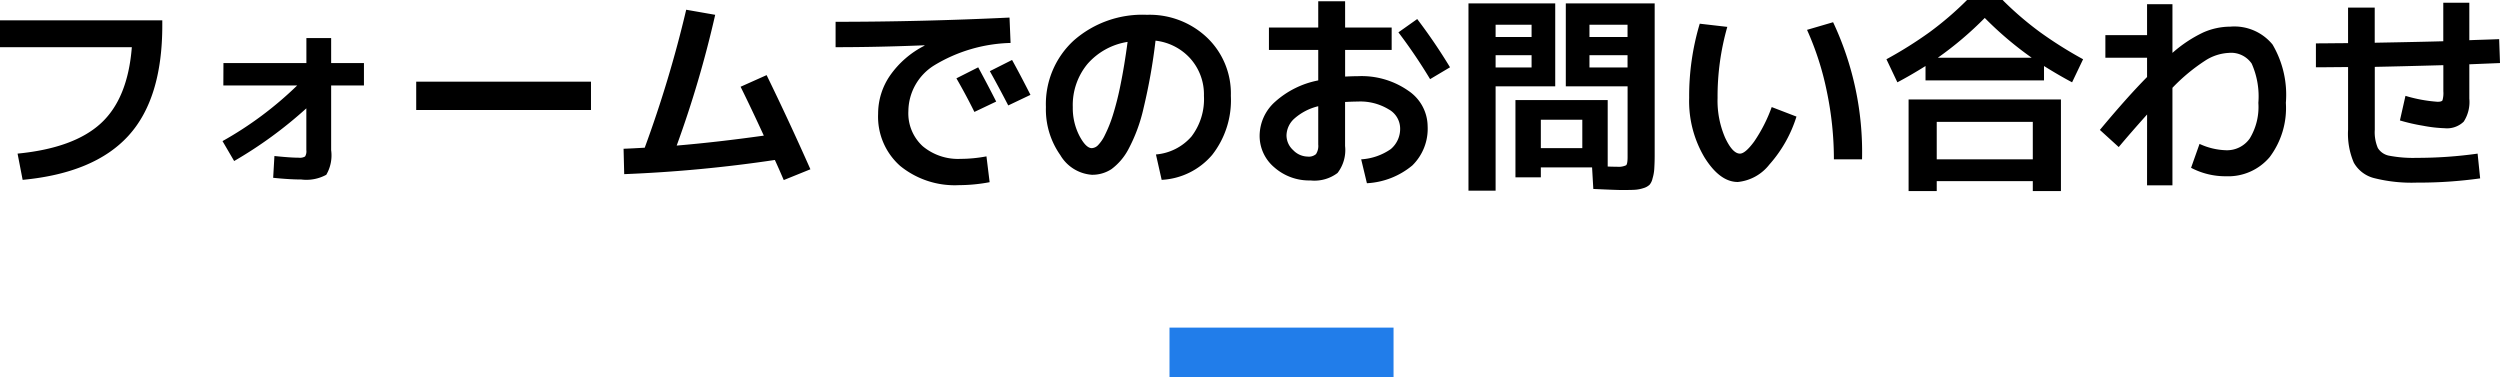 <svg xmlns="http://www.w3.org/2000/svg" width="200.855" height="30.321"><path d="M0 1.632h13.039v.408q0 5.9-2.737 8.883T1.819 14.45l-.408-2.108q4.522-.442 6.69-2.431t2.49-6.12H0zm17.952 3.434h6.664V3.06h1.989v2.006h2.635v1.8h-2.635v5.2a3.087 3.087 0 0 1-.391 1.976 3.331 3.331 0 0 1-2.006.379q-.935 0-2.261-.136l.1-1.751q1.292.136 1.955.136a.807.807 0 0 0 .51-.1.807.807 0 0 0 .1-.51V8.704a33.951 33.951 0 0 1-5.8 4.233l-.935-1.6a28.766 28.766 0 0 0 6-4.471h-5.933zM33.439 8.84V6.562h14.042V8.84zM59.5 6.97l2.091-.935Q63.376 9.69 65.11 13.6l-2.142.867q-.408-.952-.714-1.615a111.264 111.264 0 0 1-12.104 1.139l-.051-2.04q.527-.017 1.7-.085A95.705 95.705 0 0 0 55.131.782l2.329.408a86.658 86.658 0 0 1-3.094 10.506q3.23-.272 7-.8-.982-2.141-1.866-3.926zm20.536 1.19l-1.751.833q-.663-1.343-1.445-2.7l1.751-.884q.782 1.442 1.445 2.751zm2.754-.539l-1.785.85q-.765-1.479-1.479-2.754l1.785-.9q.612 1.099 1.479 2.804zm-15.657-5.87q6.868 0 13.974-.34l.085 2.04a12.4 12.4 0 0 0-6.154 1.811 4.371 4.371 0 0 0-2.057 3.659 3.581 3.581 0 0 0 1.147 2.822 4.424 4.424 0 0 0 3.052 1.02 11.264 11.264 0 0 0 2.074-.2l.255 2.074a13.344 13.344 0 0 1-2.448.238 6.947 6.947 0 0 1-4.743-1.547 5.274 5.274 0 0 1-1.768-4.182 5.4 5.4 0 0 1 .969-3.094 7.511 7.511 0 0 1 2.754-2.38v-.034q-3.723.153-7.14.153zM92.871 12.41a4.25 4.25 0 0 0 2.856-1.445 4.949 4.949 0 0 0 1-3.264 4.332 4.332 0 0 0-1.076-2.98 4.434 4.434 0 0 0-2.814-1.454 46.191 46.191 0 0 1-.96 5.415 13.088 13.088 0 0 1-1.225 3.32 4.739 4.739 0 0 1-1.359 1.589 2.807 2.807 0 0 1-1.573.451 3.207 3.207 0 0 1-2.533-1.581 6.36 6.36 0 0 1-1.156-3.859 6.927 6.927 0 0 1 2.244-5.355A8.34 8.34 0 0 1 92.14 1.19a6.7 6.7 0 0 1 4.837 1.831 6.2 6.2 0 0 1 1.912 4.68 7.116 7.116 0 0 1-1.5 4.743 5.714 5.714 0 0 1-4.059 2.006zm-2.278-9.044a5.372 5.372 0 0 0-3.233 1.785 5.177 5.177 0 0 0-1.17 3.451 4.861 4.861 0 0 0 .527 2.3q.527 1 1 1a.754.754 0 0 0 .493-.229 3.056 3.056 0 0 0 .569-.842 10.772 10.772 0 0 0 .621-1.547 23.293 23.293 0 0 0 .623-2.463q.315-1.534.57-3.455zm11.356-1.156h3.961V.102h2.159V2.21h3.74v1.8h-3.74v2.142q.646-.031 1.02-.031a6.55 6.55 0 0 1 4.063 1.173 3.471 3.471 0 0 1 1.547 2.839 4.125 4.125 0 0 1-1.232 3.161 6.215 6.215 0 0 1-3.647 1.427l-.46-1.92a4.644 4.644 0 0 0 2.38-.824 2.119 2.119 0 0 0 .748-1.725 1.769 1.769 0 0 0-.928-1.472 4.381 4.381 0 0 0-2.474-.621q-.374 0-1.02.034v3.536a3.012 3.012 0 0 1-.606 2.168 3.075 3.075 0 0 1-2.176.6 4.226 4.226 0 0 1-2.893-1.042 3.3 3.3 0 0 1-1.19-2.575 3.677 3.677 0 0 1 1.233-2.694 7.254 7.254 0 0 1 3.476-1.726V4.012h-3.961zm10.4.391l1.513-1.071a44.461 44.461 0 0 1 2.635 3.876l-1.6.952a41.989 41.989 0 0 0-2.544-3.757zm-6.439 5.933a4.478 4.478 0 0 0-1.9.977 1.868 1.868 0 0 0-.65 1.369 1.6 1.6 0 0 0 .535 1.181 1.648 1.648 0 0 0 1.165.519.872.872 0 0 0 .671-.2 1.2 1.2 0 0 0 .179-.769zm21.216 1.087h-3.332v2.278h3.332zM125.8 6.936V.272h7.14v12.223q0 .544-.034 1.088a3.278 3.278 0 0 1-.136.748 1.184 1.184 0 0 1-.238.51 1.2 1.2 0 0 1-.493.272 2.687 2.687 0 0 1-.731.136q-.255.017-1.037.017-.425 0-2.261-.085l-.1-1.734h-4.116v.8h-2.04V8.041h7.412v5.338q.34.017.748.017a1.4 1.4 0 0 0 .731-.119q.119-.1.119-.68V6.936zm-5.64 8.385h-2.18V.272h6.97v6.664h-4.79zm10.6-12.346v-.986h-3.06v.986zm0 1.462h-3.06v.984h3.06zm-10.6-1.462h2.89v-.986h-2.89zm0 1.462v.984h2.89v-.986zm25.024-2.04l2.091-.612a24.5 24.5 0 0 1 2.325 11.016h-2.261a26.561 26.561 0 0 0-.569-5.457 23.336 23.336 0 0 0-1.59-4.947zm-6.409-.238a20.34 20.34 0 0 0-.782 5.712 7.487 7.487 0 0 0 .6 3.179q.6 1.292 1.2 1.292.425 0 1.139-.969a12.177 12.177 0 0 0 1.411-2.771l1.989.765a10.486 10.486 0 0 1-2.178 3.854 3.677 3.677 0 0 1-2.533 1.4q-1.445 0-2.677-1.972a8.837 8.837 0 0 1-1.233-4.778 20.25 20.25 0 0 1 .85-5.967zm24.544 10.642V9.792h-7.718v3.009zm-.085-8.16a27.9 27.9 0 0 1-3.774-3.2 27.9 27.9 0 0 1-3.774 3.2zm.986.663V6.46h-9.52V5.304q-1.224.765-2.261 1.309l-.879-1.853a32.684 32.684 0 0 0 3.468-2.176A26.03 26.03 0 0 0 158.037 0h2.856a26.03 26.03 0 0 0 3.009 2.584 32.685 32.685 0 0 0 3.458 2.176l-.884 1.853q-1.032-.544-2.256-1.309zm-8.619 9.248v.8h-2.261V7.99h12.24v7.361h-2.261v-.8zm16.9-5.355q-1.343 1.5-2.278 2.618l-1.515-1.377q2.193-2.635 3.791-4.25V4.641h-3.349v-1.82h3.349V.339h2.04v3.91a10.561 10.561 0 0 1 2.473-1.641 5.414 5.414 0 0 1 2.168-.467 3.962 3.962 0 0 1 3.4 1.436 7.961 7.961 0 0 1 1.071 4.684 6.566 6.566 0 0 1-1.3 4.36 4.359 4.359 0 0 1-3.511 1.54 5.931 5.931 0 0 1-2.805-.68l.68-1.921a5.4 5.4 0 0 0 2.125.51 2.228 2.228 0 0 0 1.912-.949 4.869 4.869 0 0 0 .689-2.856 6.476 6.476 0 0 0-.535-3.153 2 2 0 0 0-1.846-.862 3.81 3.81 0 0 0-1.878.612 14.713 14.713 0 0 0-2.644 2.193v7.837h-2.04zm13.564-3.791V3.485q.425 0 1.283-.009t1.3-.009V.611h2.142v2.822q3.74-.068 5.508-.119V.221h2.092V3.23q.391-.017 1.19-.042t1.207-.043l.068 1.921-2.465.1v2.755a2.9 2.9 0 0 1-.451 1.853 1.933 1.933 0 0 1-1.538.527 10.972 10.972 0 0 1-1.734-.2 14.972 14.972 0 0 1-1.853-.425l.446-1.975a11.7 11.7 0 0 0 2.584.476q.323 0 .391-.119a2.136 2.136 0 0 0 .068-.731V5.236q-3.638.1-5.508.136v5.049a3.24 3.24 0 0 0 .246 1.471 1.36 1.36 0 0 0 .926.62 10.238 10.238 0 0 0 2.227.17 34.818 34.818 0 0 0 4.862-.34l.204 1.989a35.388 35.388 0 0 1-5.066.34 12.291 12.291 0 0 1-3.471-.366 2.6 2.6 0 0 1-1.615-1.241 5.9 5.9 0 0 1-.459-2.643V5.389q-.442 0-1.3.009t-1.284.008z"/><path fill="none" stroke="#217dea" stroke-width="4" d="M93.96 28.321h18"/></svg>
